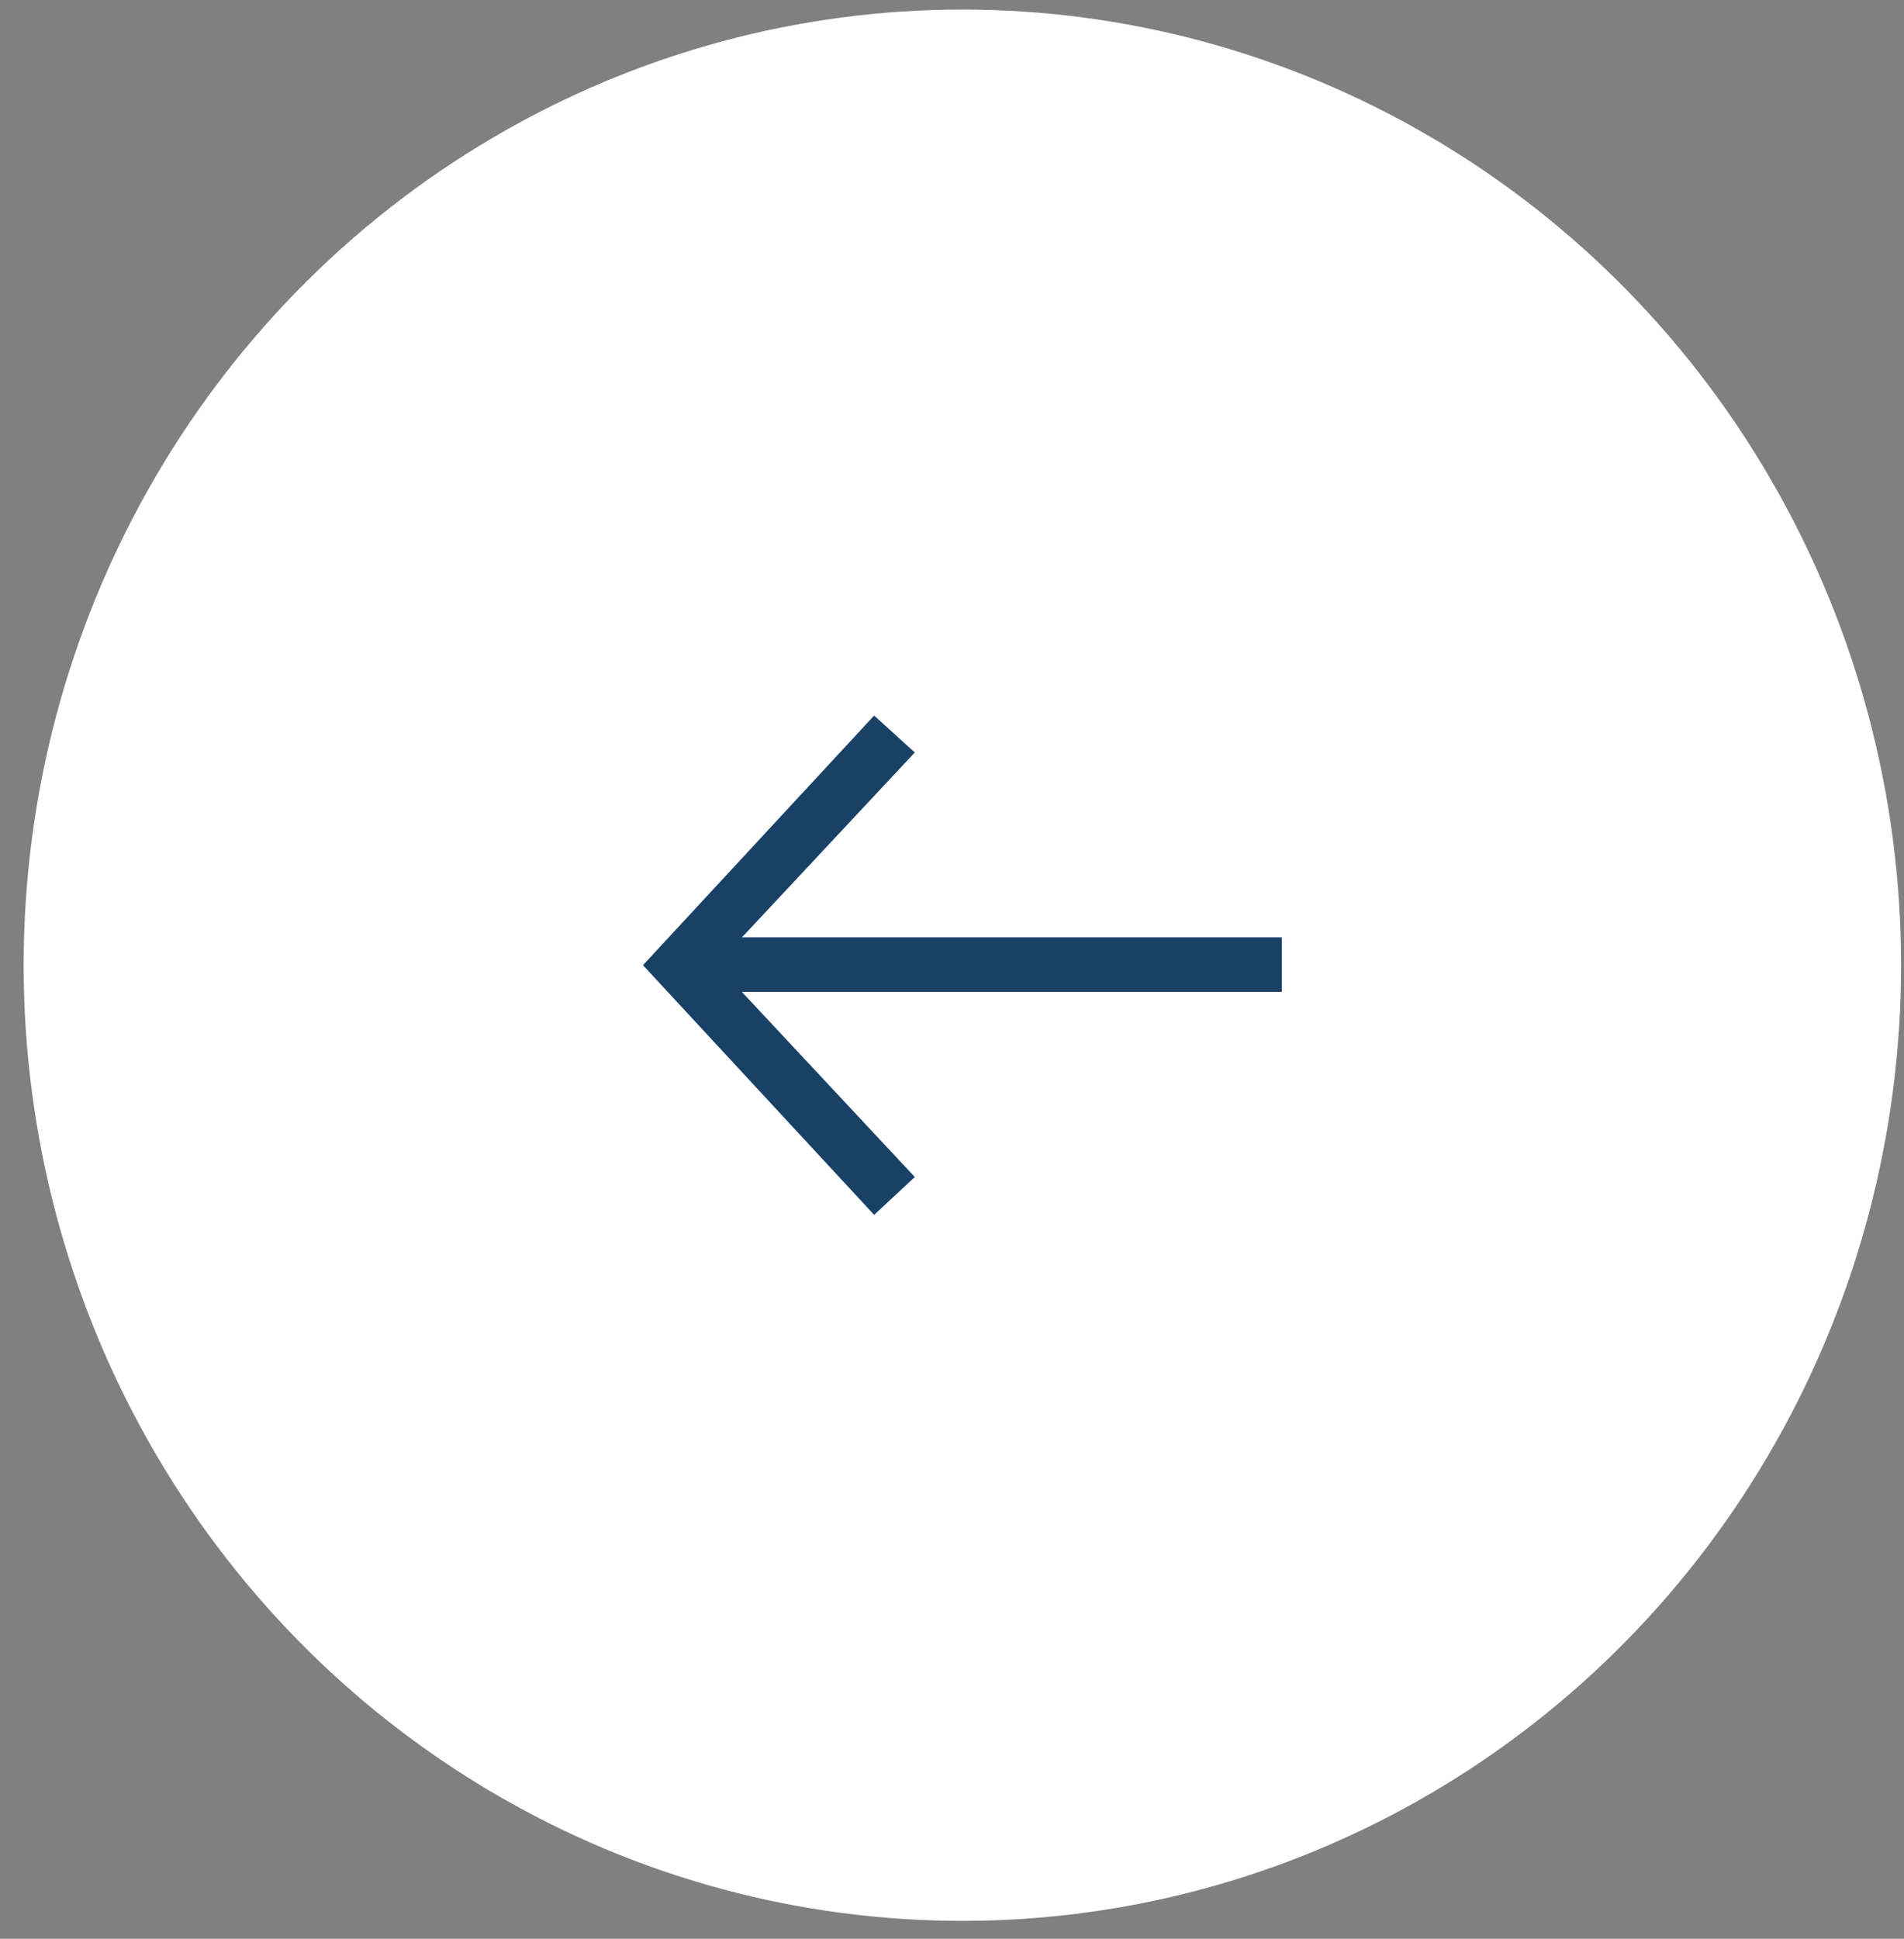 <svg width="56" height="57" viewBox="0 0 56 57" fill="none" xmlns="http://www.w3.org/2000/svg">
<rect x="0" y="0" width="56" height="57" fill="#808080" stroke="none"/>
<ellipse cx="28.305" cy="28.378" rx="27.609" ry="28.097" transform="rotate(-180 28.305 28.378)" fill="white"/>
<path d="M26.906 22.123L21.821 27.56L37.7 27.56L37.7 29.164L21.821 29.164L26.906 34.605L25.71 35.718L18.911 28.377L25.71 21.038L26.906 22.123Z" fill="#194166"/>
</svg>
